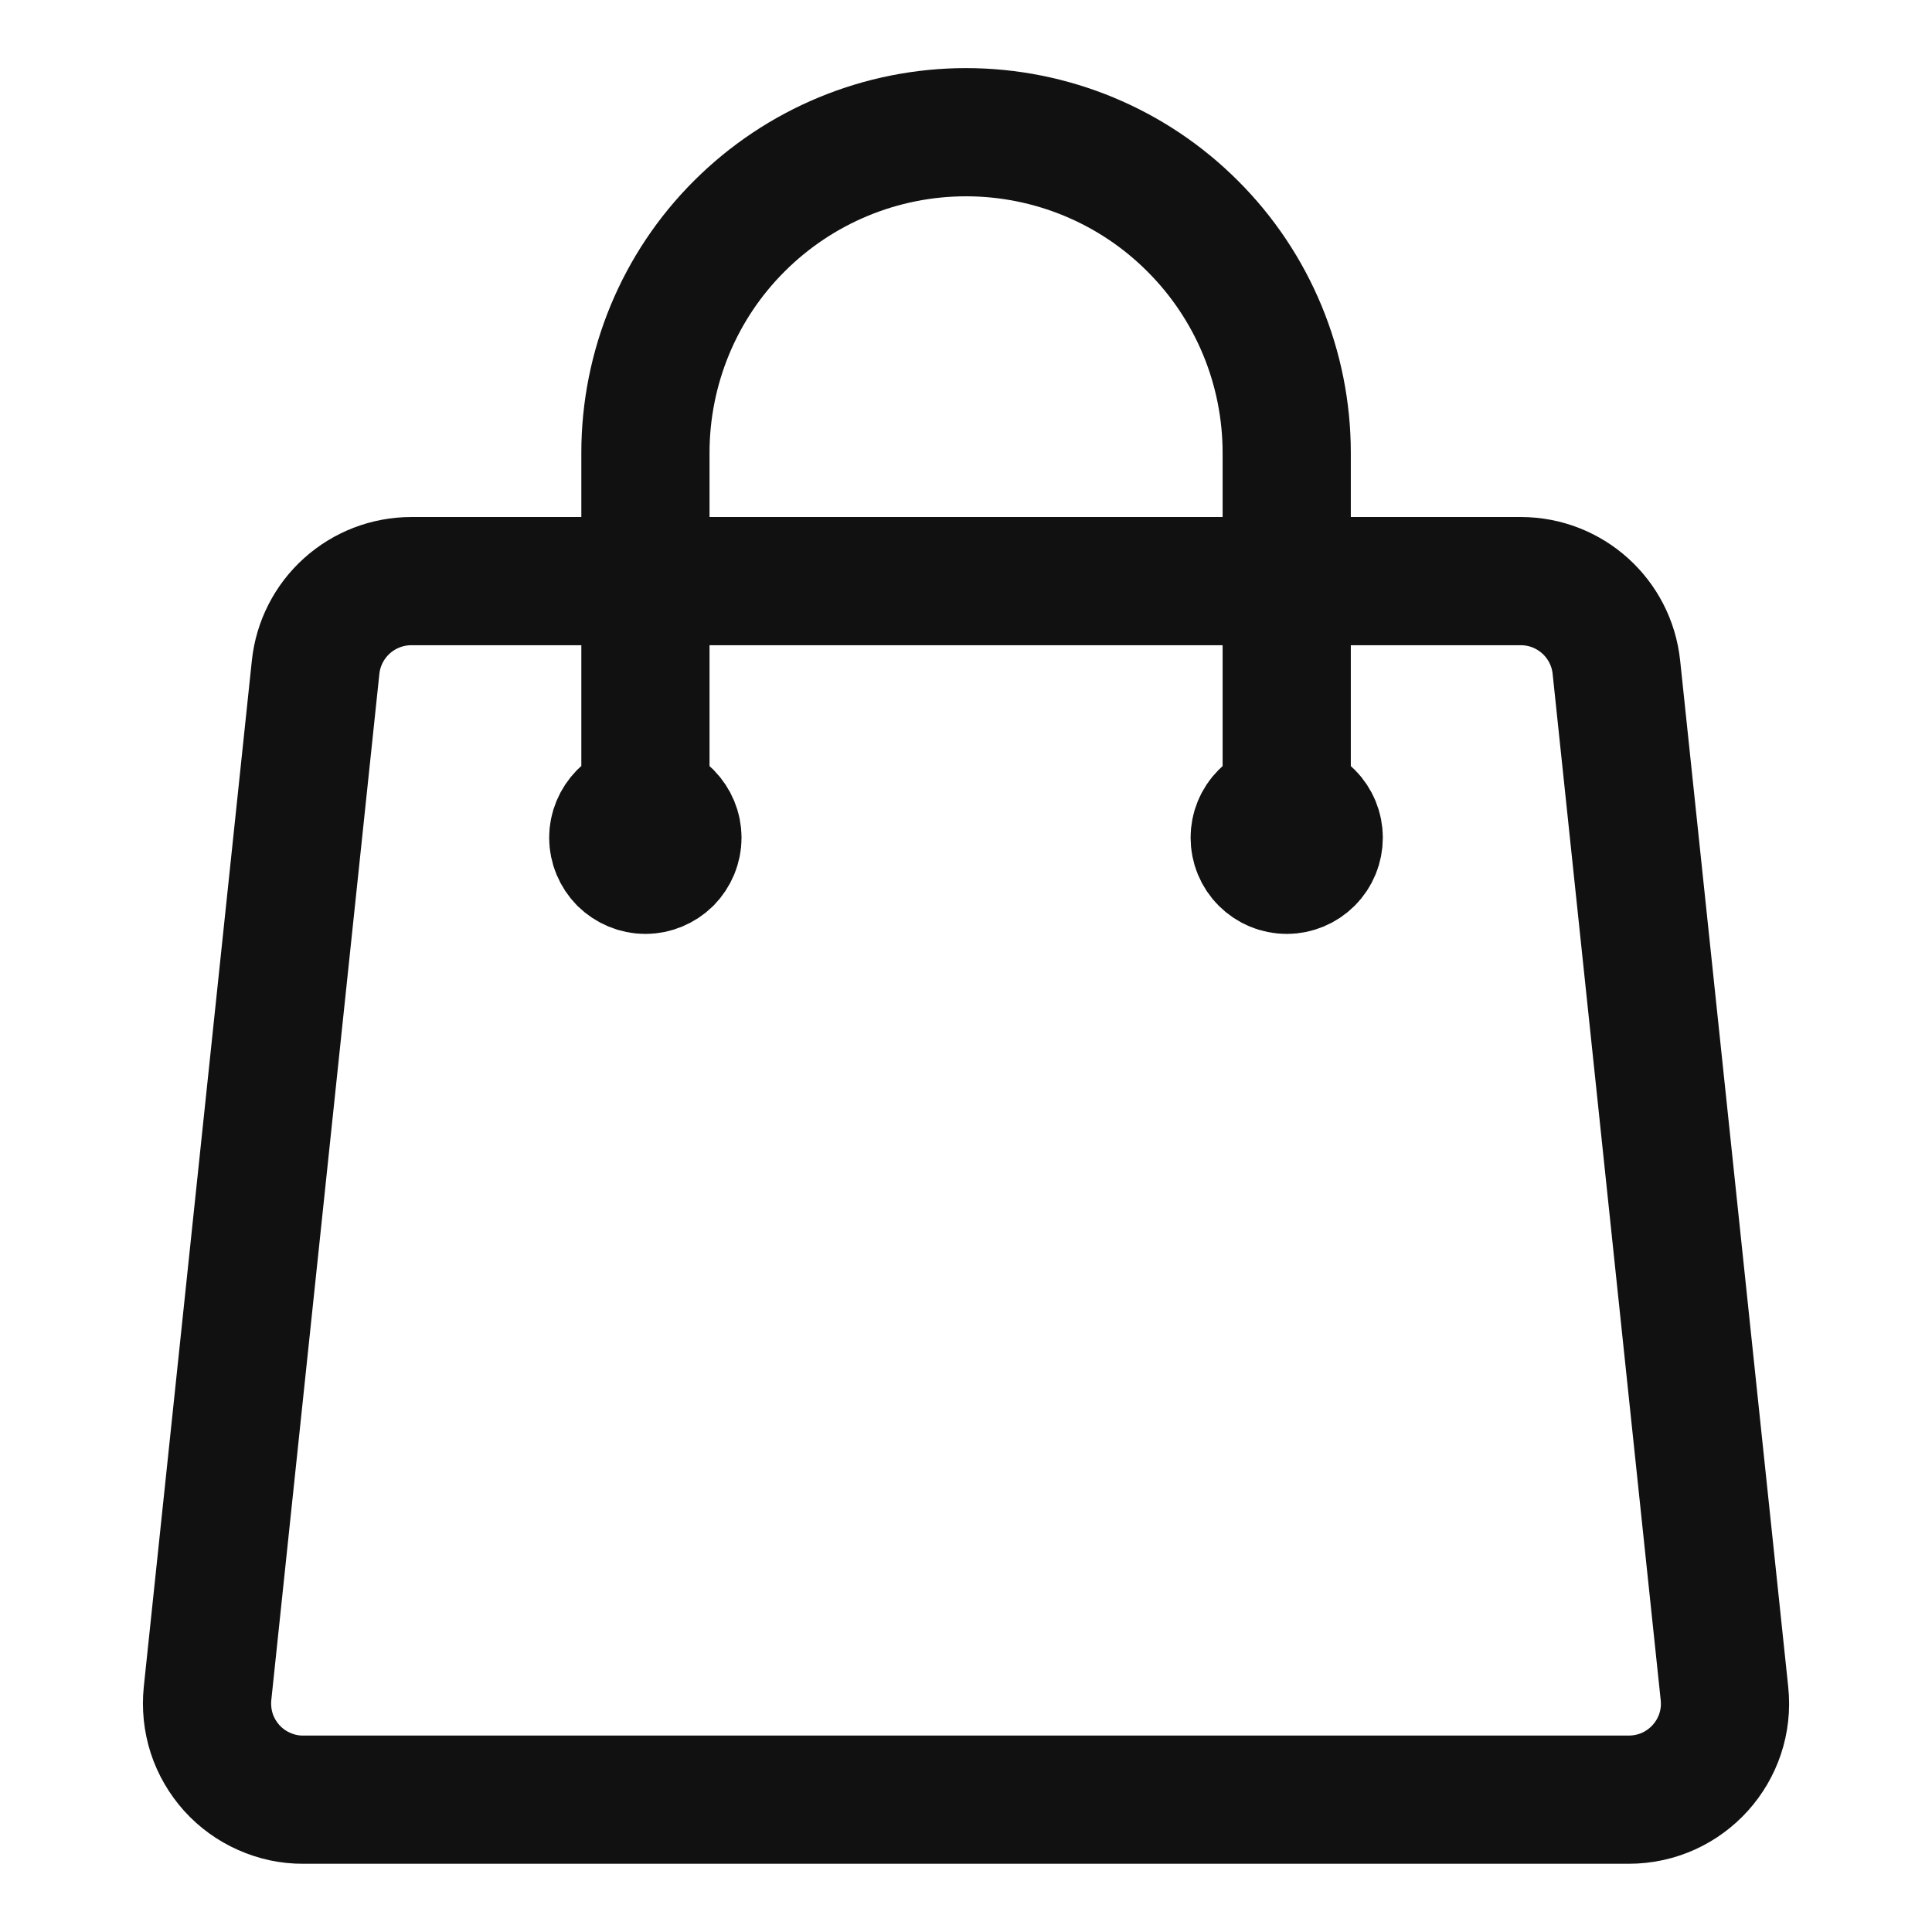<?xml version="1.0" encoding="UTF-8"?> <svg xmlns="http://www.w3.org/2000/svg" width="14" height="14" viewBox="0 0 14 14" fill="none"><g clip-path="url(#clip0_580_670)"><path d="M9.324 6.07V3.282C9.324 2.665 9.079 2.074 8.643 1.639C8.208 1.203 7.617 0.958 7 0.958C6.384 0.958 5.793 1.203 5.357 1.639C4.921 2.074 4.677 2.665 4.677 3.282V6.07M11.713 4.835L12.496 12.271C12.54 12.683 12.217 13.041 11.803 13.041H2.198C2.1 13.042 2.003 13.021 1.914 12.981C1.825 12.942 1.745 12.884 1.679 12.811C1.614 12.738 1.564 12.653 1.534 12.56C1.504 12.467 1.494 12.368 1.504 12.271L2.287 4.835C2.305 4.664 2.386 4.505 2.514 4.39C2.642 4.275 2.808 4.211 2.981 4.211H11.02C11.377 4.211 11.676 4.481 11.713 4.835ZM4.909 6.07C4.909 6.132 4.884 6.191 4.841 6.235C4.797 6.278 4.738 6.303 4.677 6.303C4.615 6.303 4.556 6.278 4.512 6.235C4.469 6.191 4.444 6.132 4.444 6.07C4.444 6.009 4.469 5.95 4.512 5.906C4.556 5.862 4.615 5.838 4.677 5.838C4.738 5.838 4.797 5.862 4.841 5.906C4.884 5.95 4.909 6.009 4.909 6.07ZM9.556 6.07C9.556 6.132 9.532 6.191 9.488 6.235C9.445 6.278 9.386 6.303 9.324 6.303C9.262 6.303 9.203 6.278 9.16 6.235C9.116 6.191 9.092 6.132 9.092 6.07C9.092 6.009 9.116 5.95 9.16 5.906C9.203 5.862 9.262 5.838 9.324 5.838C9.386 5.838 9.445 5.862 9.488 5.906C9.532 5.95 9.556 6.009 9.556 6.07Z" stroke="#111111" stroke-width="0.929" stroke-linecap="round" stroke-linejoin="round"></path></g><defs><clipPath id="clip0_580_670"><rect width="14" height="14" fill="white"></rect></clipPath></defs></svg> 